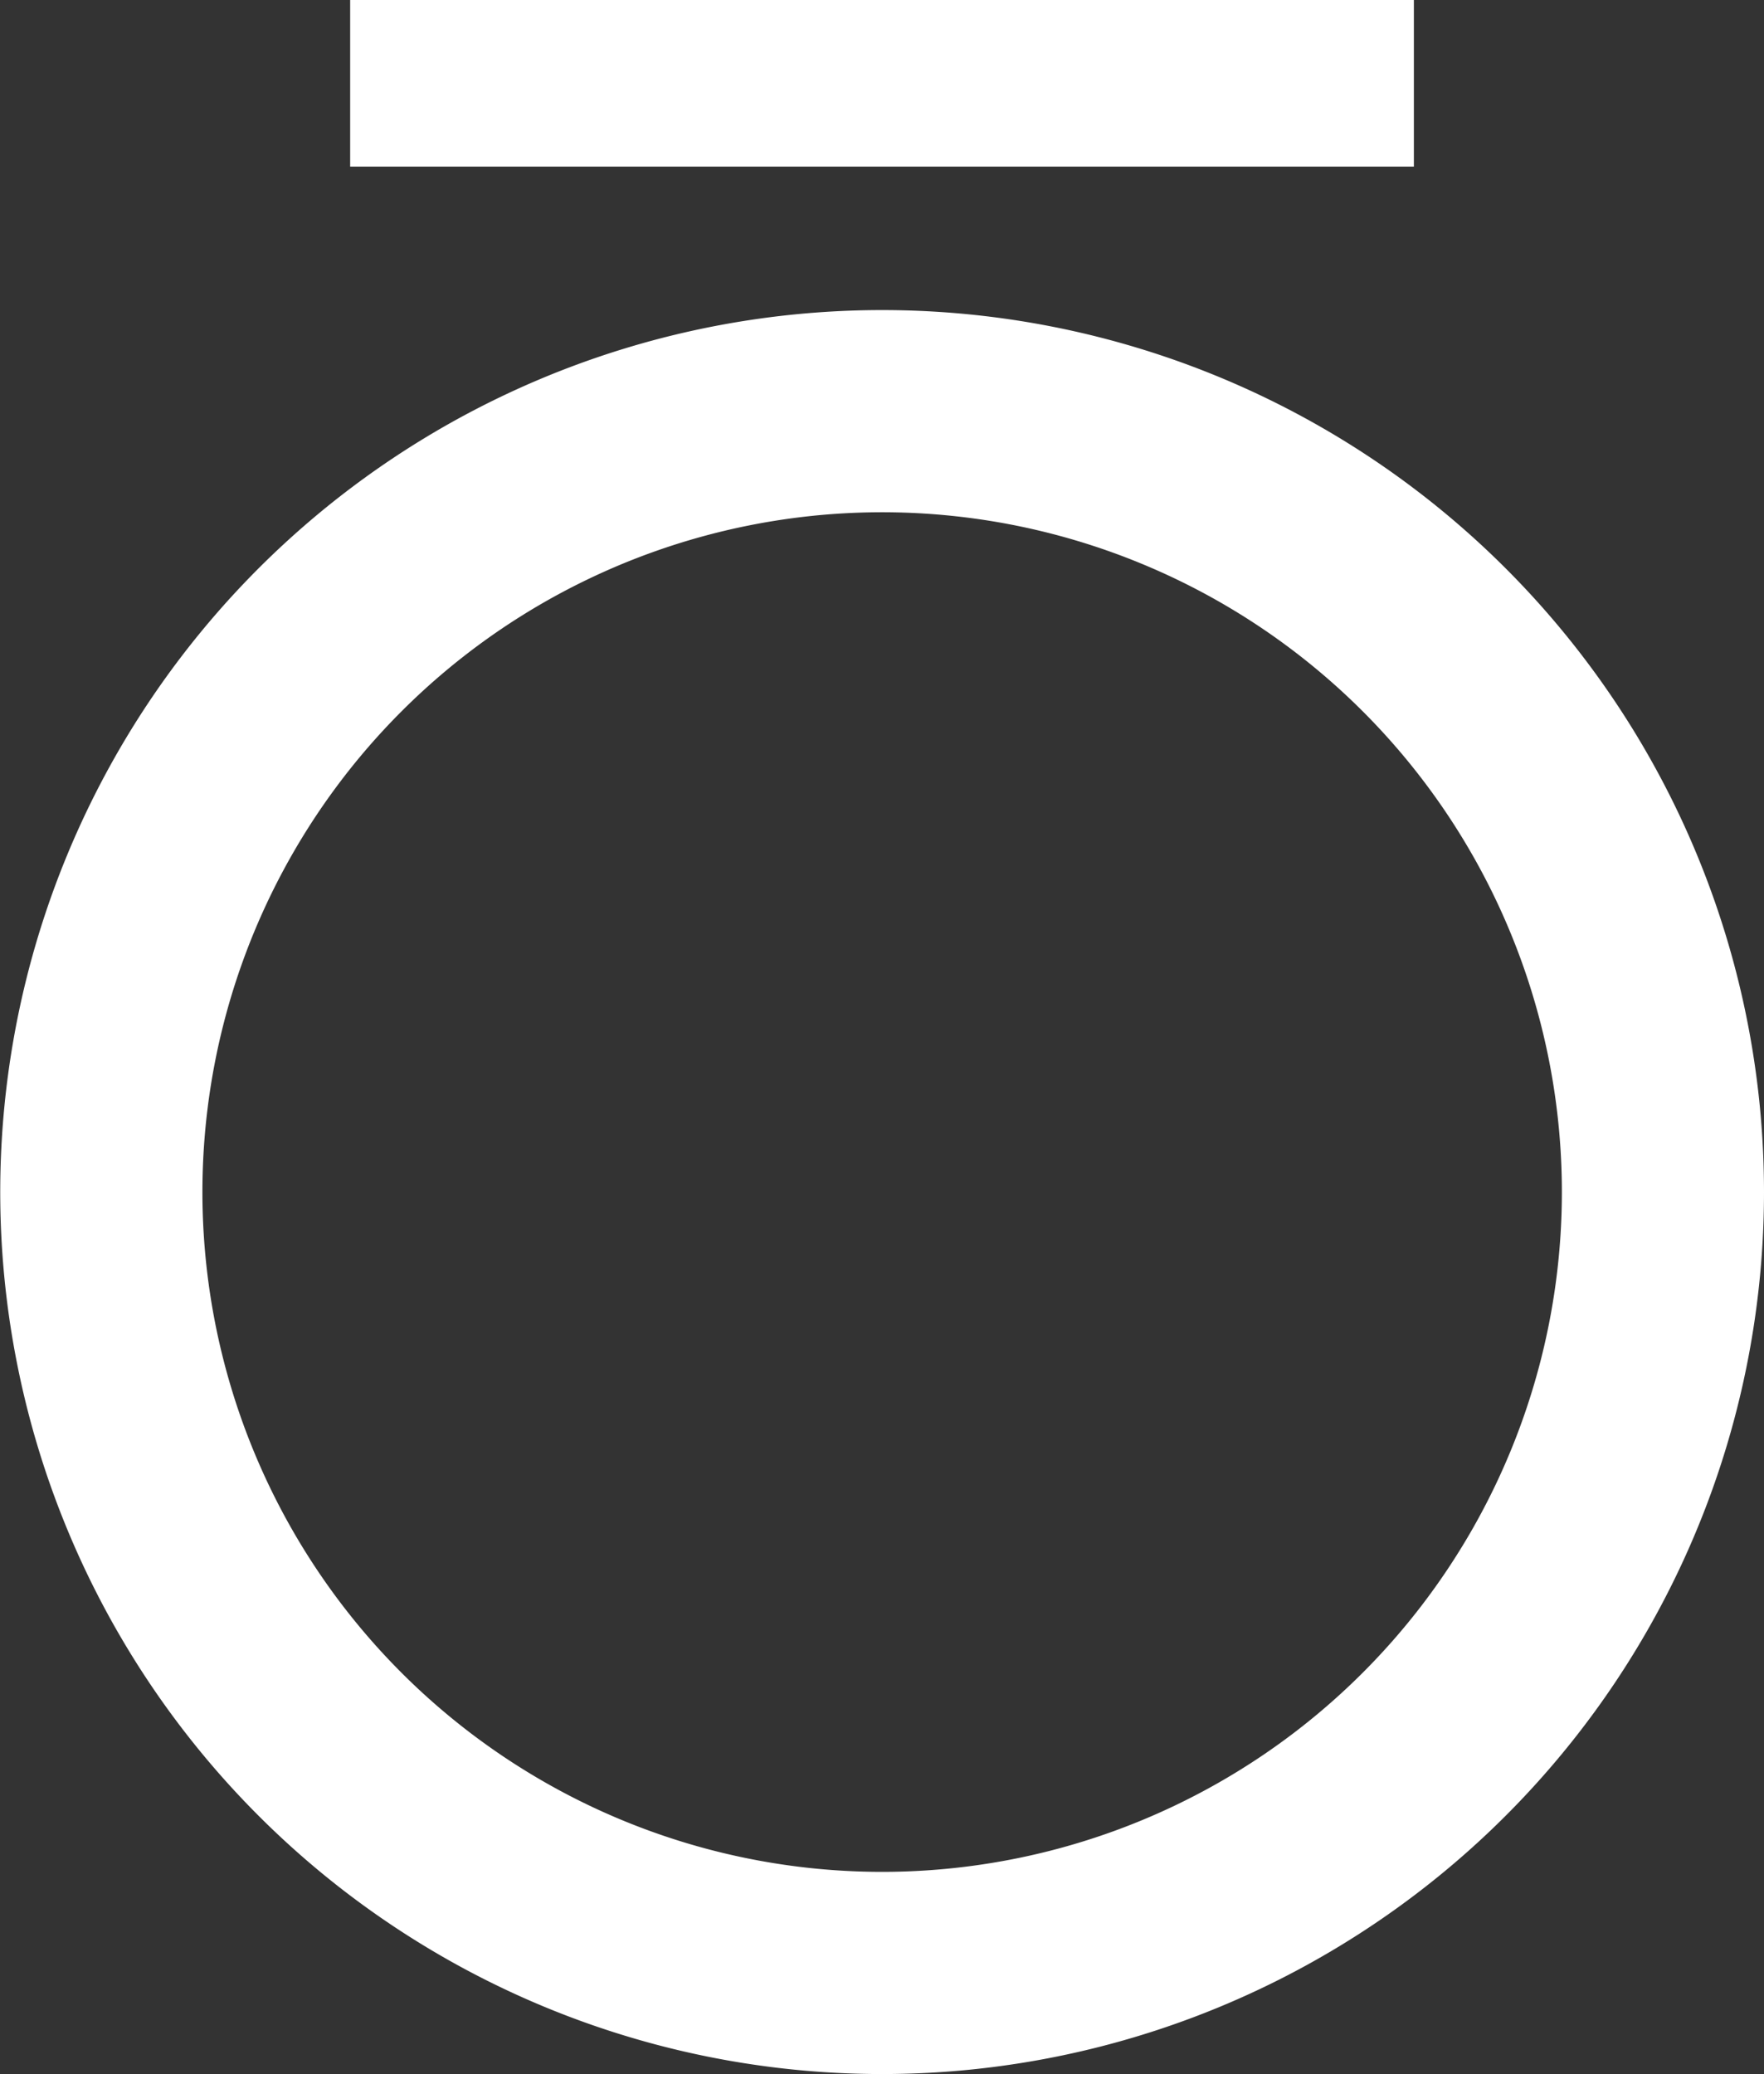 <svg xmlns="http://www.w3.org/2000/svg" width="52.765" height="62.033"><rect width="100%" height="100%" fill="#333333" stroke="none"/><defs><clipPath id="a"><path fill="#fff" d="M0 0H52.765V62.033H0z"/></clipPath></defs><g clip-path="url(#a)" fill="#fff"><path d="M26.383 9.274a26.379 26.379 0 1 0 26.382 26.375A26.379 26.379 0 0 0 26.383 9.274m0 46.711a20.332 20.332 0 1 1 20.336-20.336 20.336 20.336 0 0 1-20.336 20.336"/><path transform="translate(10.474)" d="M0 0H31.818V4.983H0z"/></g></svg>